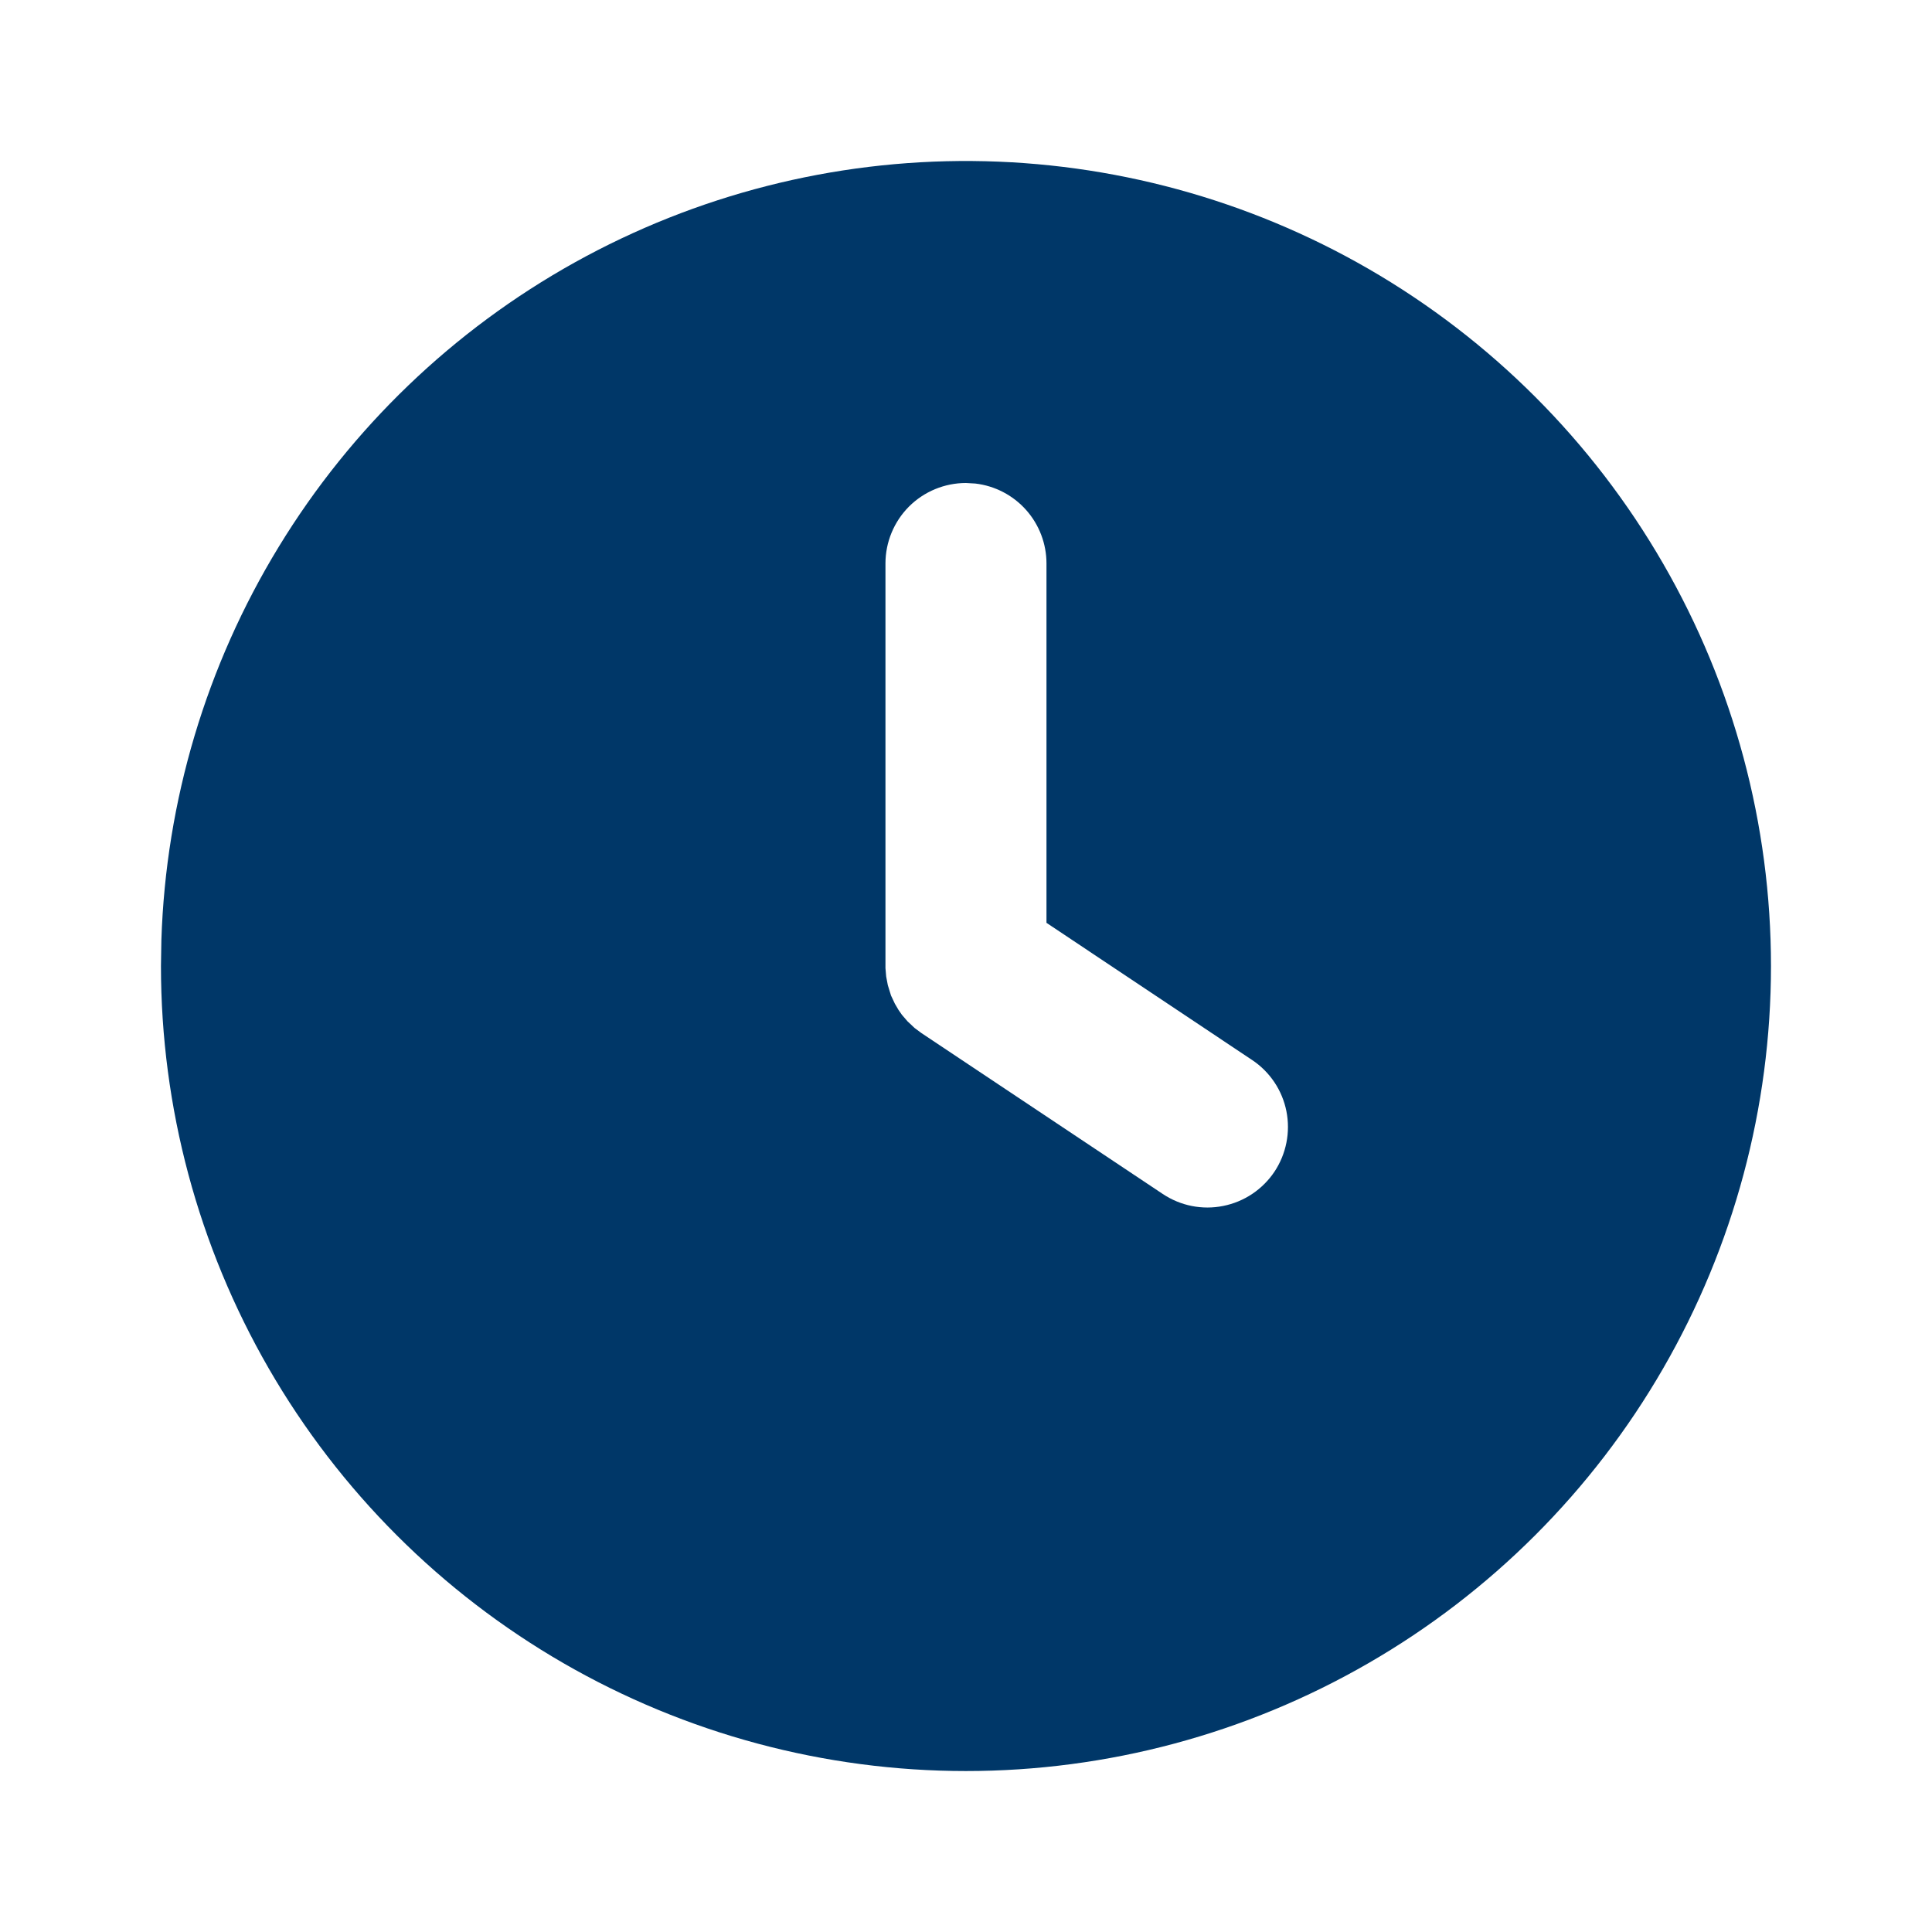 <svg width="32" height="32" viewBox="0 0 32 32" fill="none" xmlns="http://www.w3.org/2000/svg">
<path d="M22.666 4.453C24.693 5.624 26.376 7.307 27.546 9.334C28.717 11.361 29.333 13.66 29.333 16C29.333 18.341 28.717 20.64 27.546 22.667C26.376 24.694 24.693 26.377 22.666 27.547C20.639 28.718 18.34 29.334 15.999 29.334C13.659 29.334 11.359 28.717 9.332 27.547C7.306 26.377 5.622 24.694 4.452 22.667C3.282 20.64 2.666 18.34 2.666 16L2.673 15.568C2.747 13.265 3.417 11.021 4.618 9.055C5.818 7.088 7.507 5.466 9.521 4.346C11.534 3.227 13.803 2.648 16.107 2.667C18.411 2.686 20.671 3.301 22.666 4.453ZM15.999 8C15.646 8 15.307 8.14 15.056 8.39C14.806 8.641 14.666 8.98 14.666 9.333V16.035L14.678 16.175L14.705 16.317L14.758 16.489L14.822 16.625L14.883 16.729L14.939 16.809L15.031 16.916L15.149 17.027L15.259 17.109L19.259 19.776C19.405 19.873 19.568 19.941 19.74 19.975C19.912 20.009 20.089 20.009 20.261 19.974C20.432 19.94 20.596 19.872 20.741 19.775C20.887 19.677 21.012 19.552 21.109 19.407C21.206 19.261 21.273 19.098 21.307 18.926C21.341 18.754 21.341 18.577 21.307 18.405C21.273 18.234 21.205 18.07 21.108 17.925C21.01 17.779 20.885 17.654 20.739 17.557L17.333 15.285V9.333C17.333 9.007 17.213 8.691 16.996 8.447C16.779 8.203 16.48 8.047 16.155 8.009L15.999 8Z" fill="#003768"/>
</svg>
